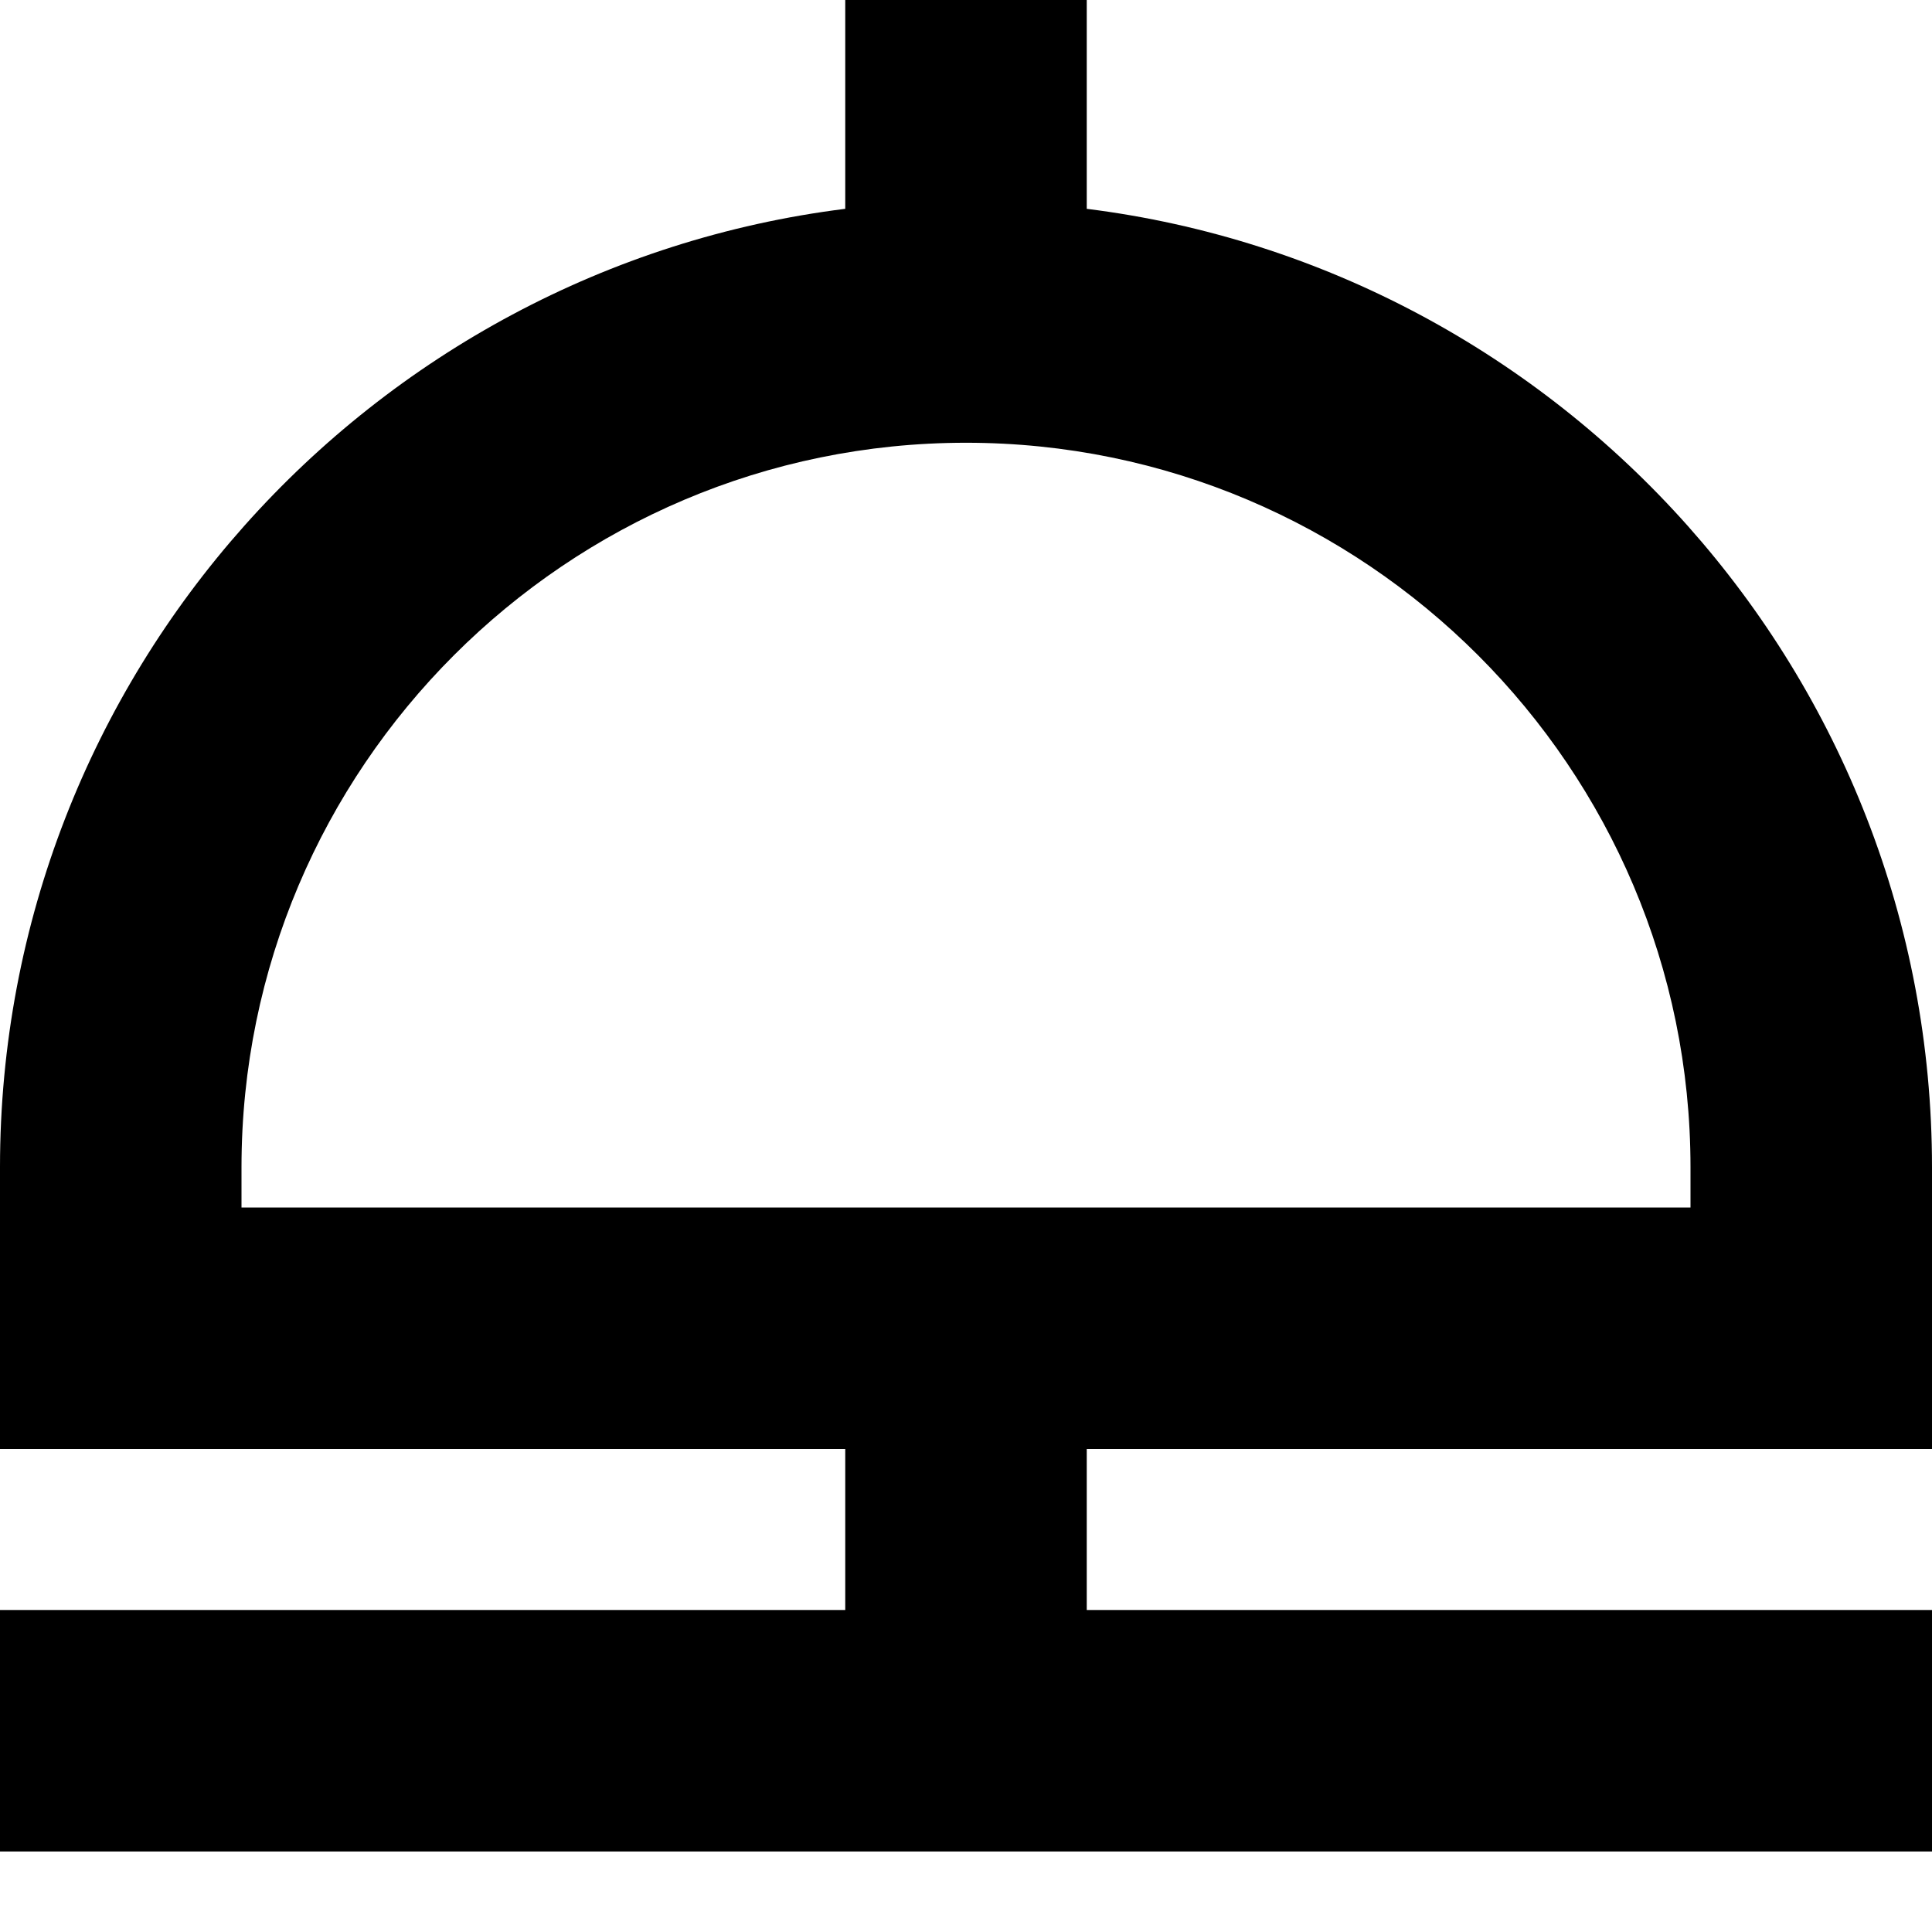 <?xml version="1.0" encoding="UTF-8"?>
<svg xmlns="http://www.w3.org/2000/svg" id="Layer_1" data-name="Layer 1" viewBox="0 0 24 24" width="512" height="512"><path d="m24,18v-3.5c0-6.109-4.589-11.166-10.5-11.906V0h-3v2.594C4.589,3.334,0,8.391,0,14.5v3.5h10.5v2H0v3h24v-3h-10.5v-2h10.5ZM3,14.5c0-4.962,4.038-9,9-9s9,4.038,9,9v.5H3v-.5Z"/></svg>

